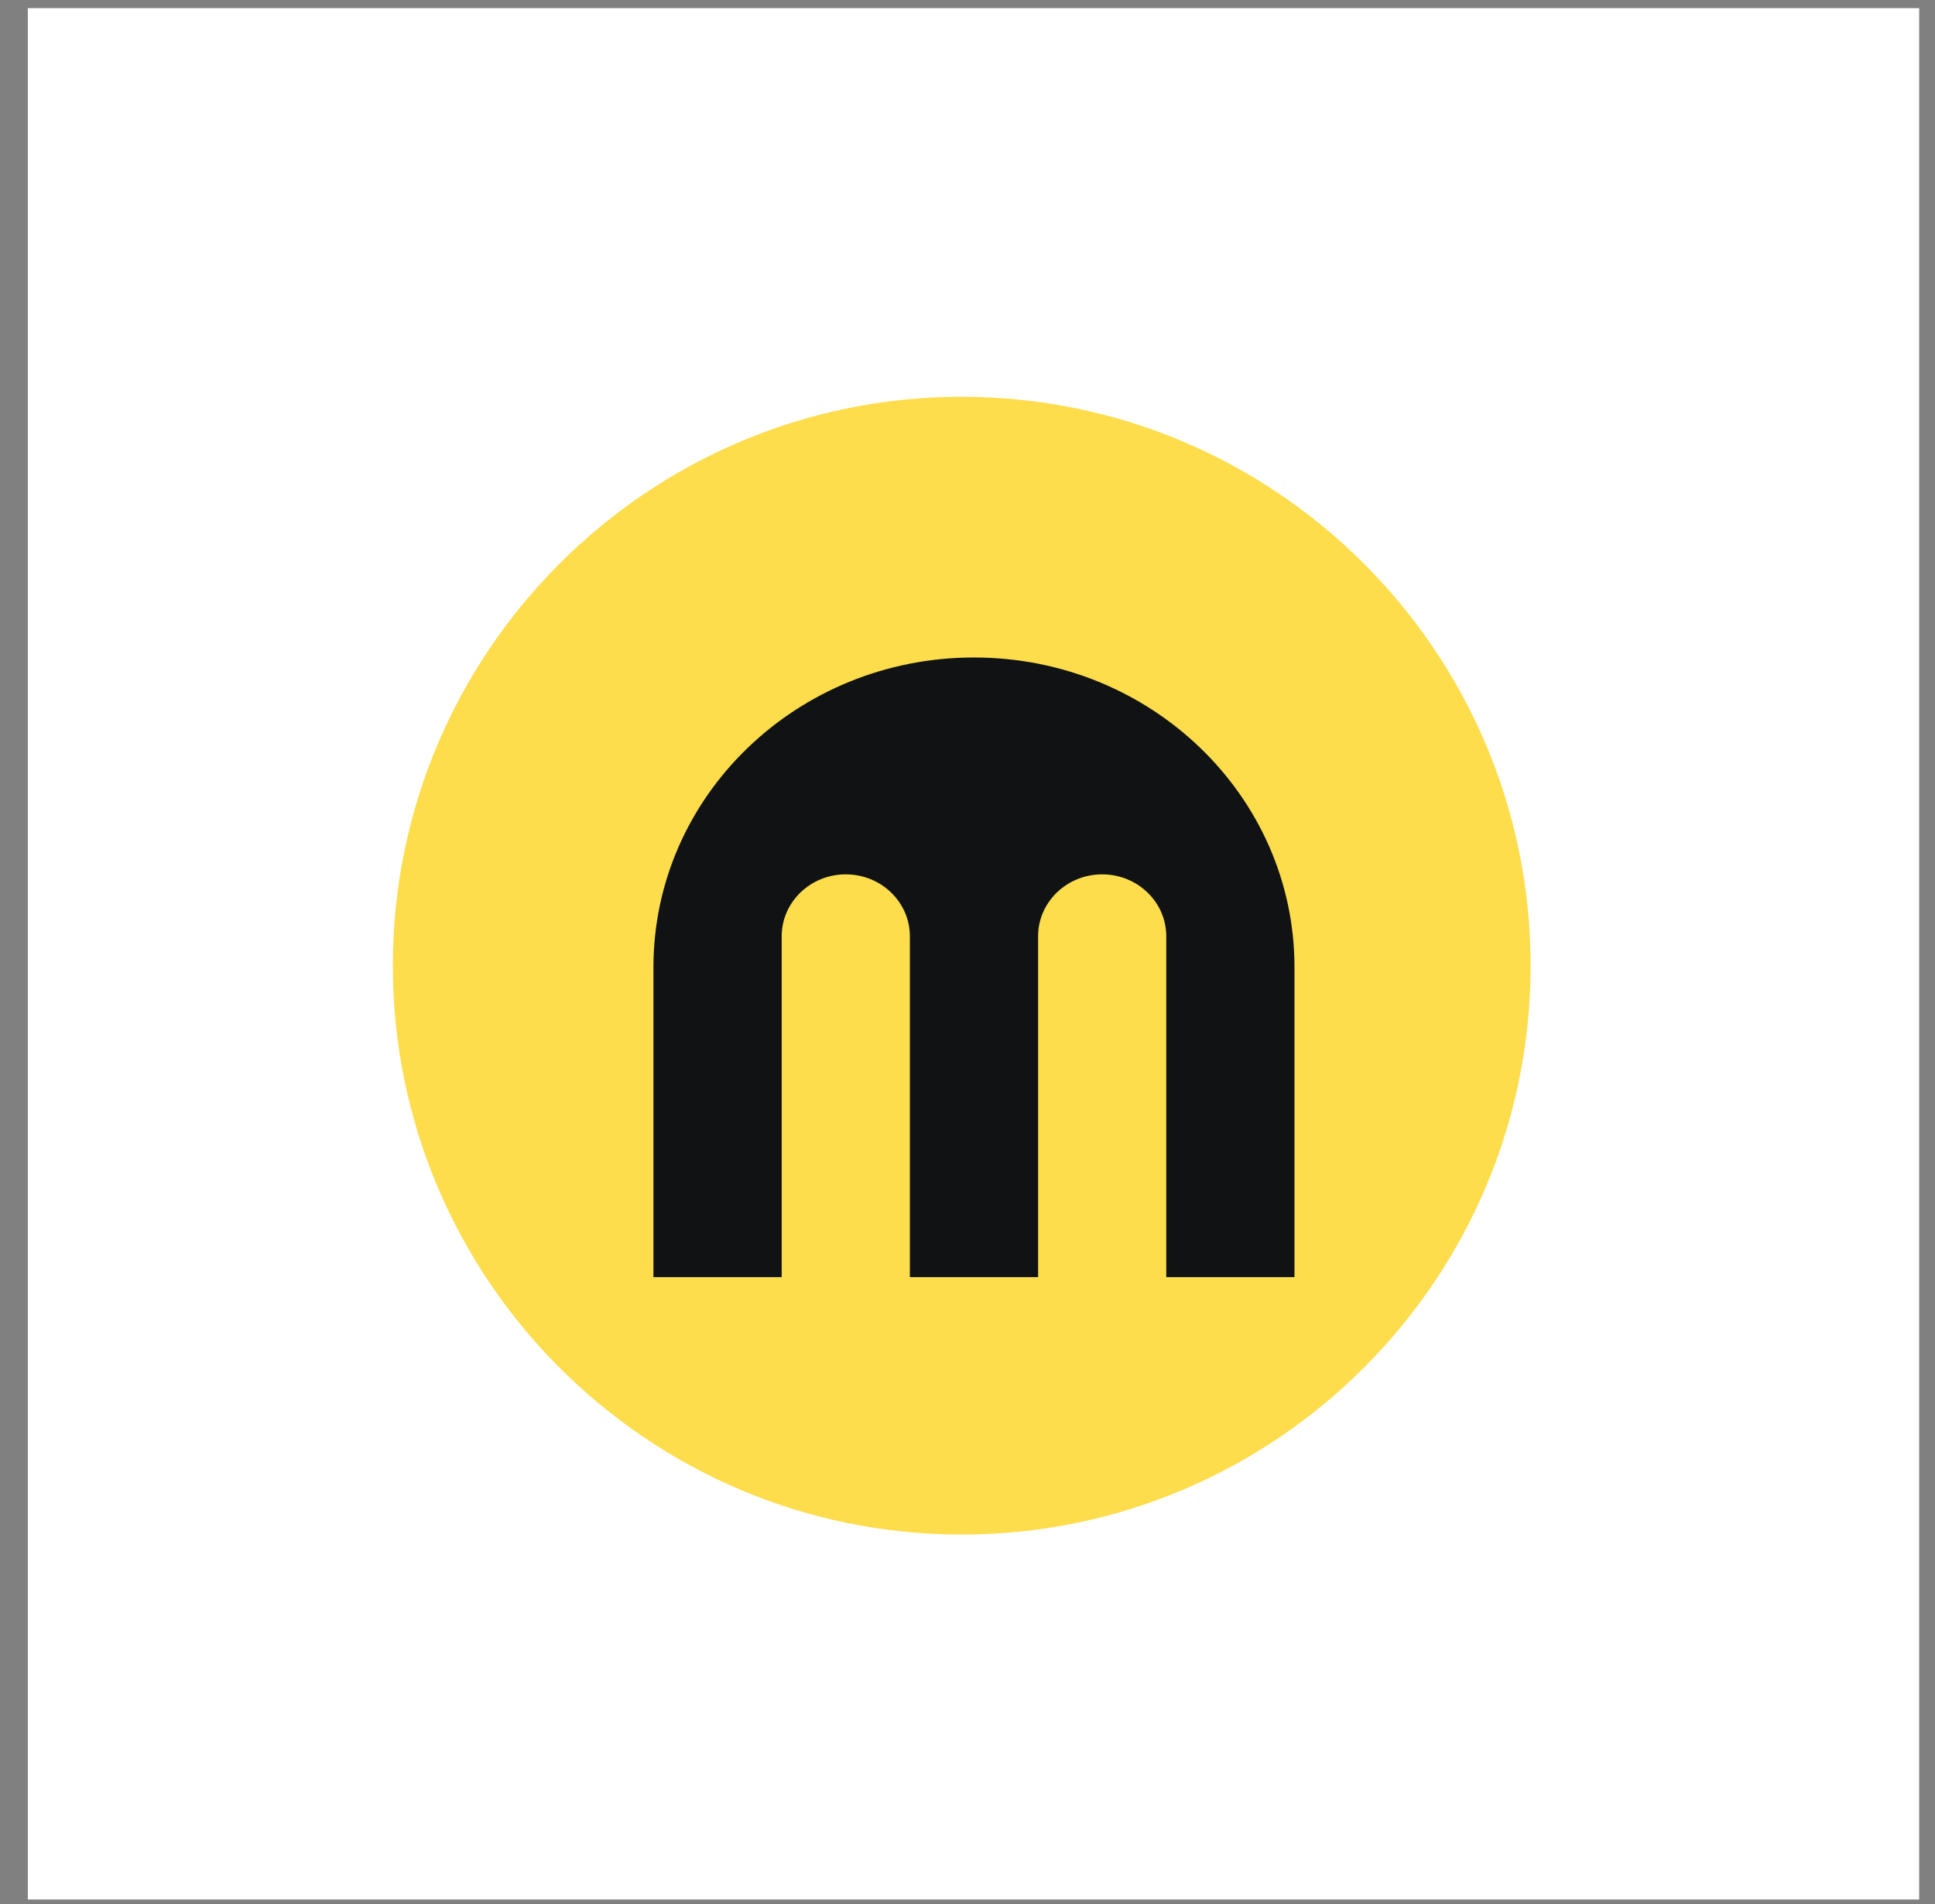 <svg width="63" height="62" viewBox="0 0 63 62" fill="none" xmlns="http://www.w3.org/2000/svg">
<rect x="0" y="0" width="63" height="62" fill="#808080" stroke="none"/>
<rect x="0.906" y="0.266" width="61.579" height="61.579" fill="white"/>
<path d="M31.312 12.919C21.096 12.919 12.79 21.225 12.79 31.441C12.79 41.657 21.096 49.963 31.312 49.963C41.528 49.963 49.834 41.657 49.834 31.441C49.834 21.225 41.528 12.919 31.312 12.919Z" fill="#FDDD4C"/>
<path fill-rule="evenodd" clip-rule="evenodd" d="M33.798 41.582H29.624V30.486C29.624 29.372 28.689 28.468 27.537 28.468C26.384 28.468 25.45 29.372 25.45 30.486V41.582H21.275V31.494C21.275 25.923 25.947 21.407 31.711 21.407C37.474 21.407 42.146 25.923 42.146 31.494V41.582H37.972V30.486C37.972 29.372 37.038 28.468 35.885 28.468C34.732 28.468 33.798 29.372 33.798 30.486V41.582Z" fill="#101214"/>
</svg>

